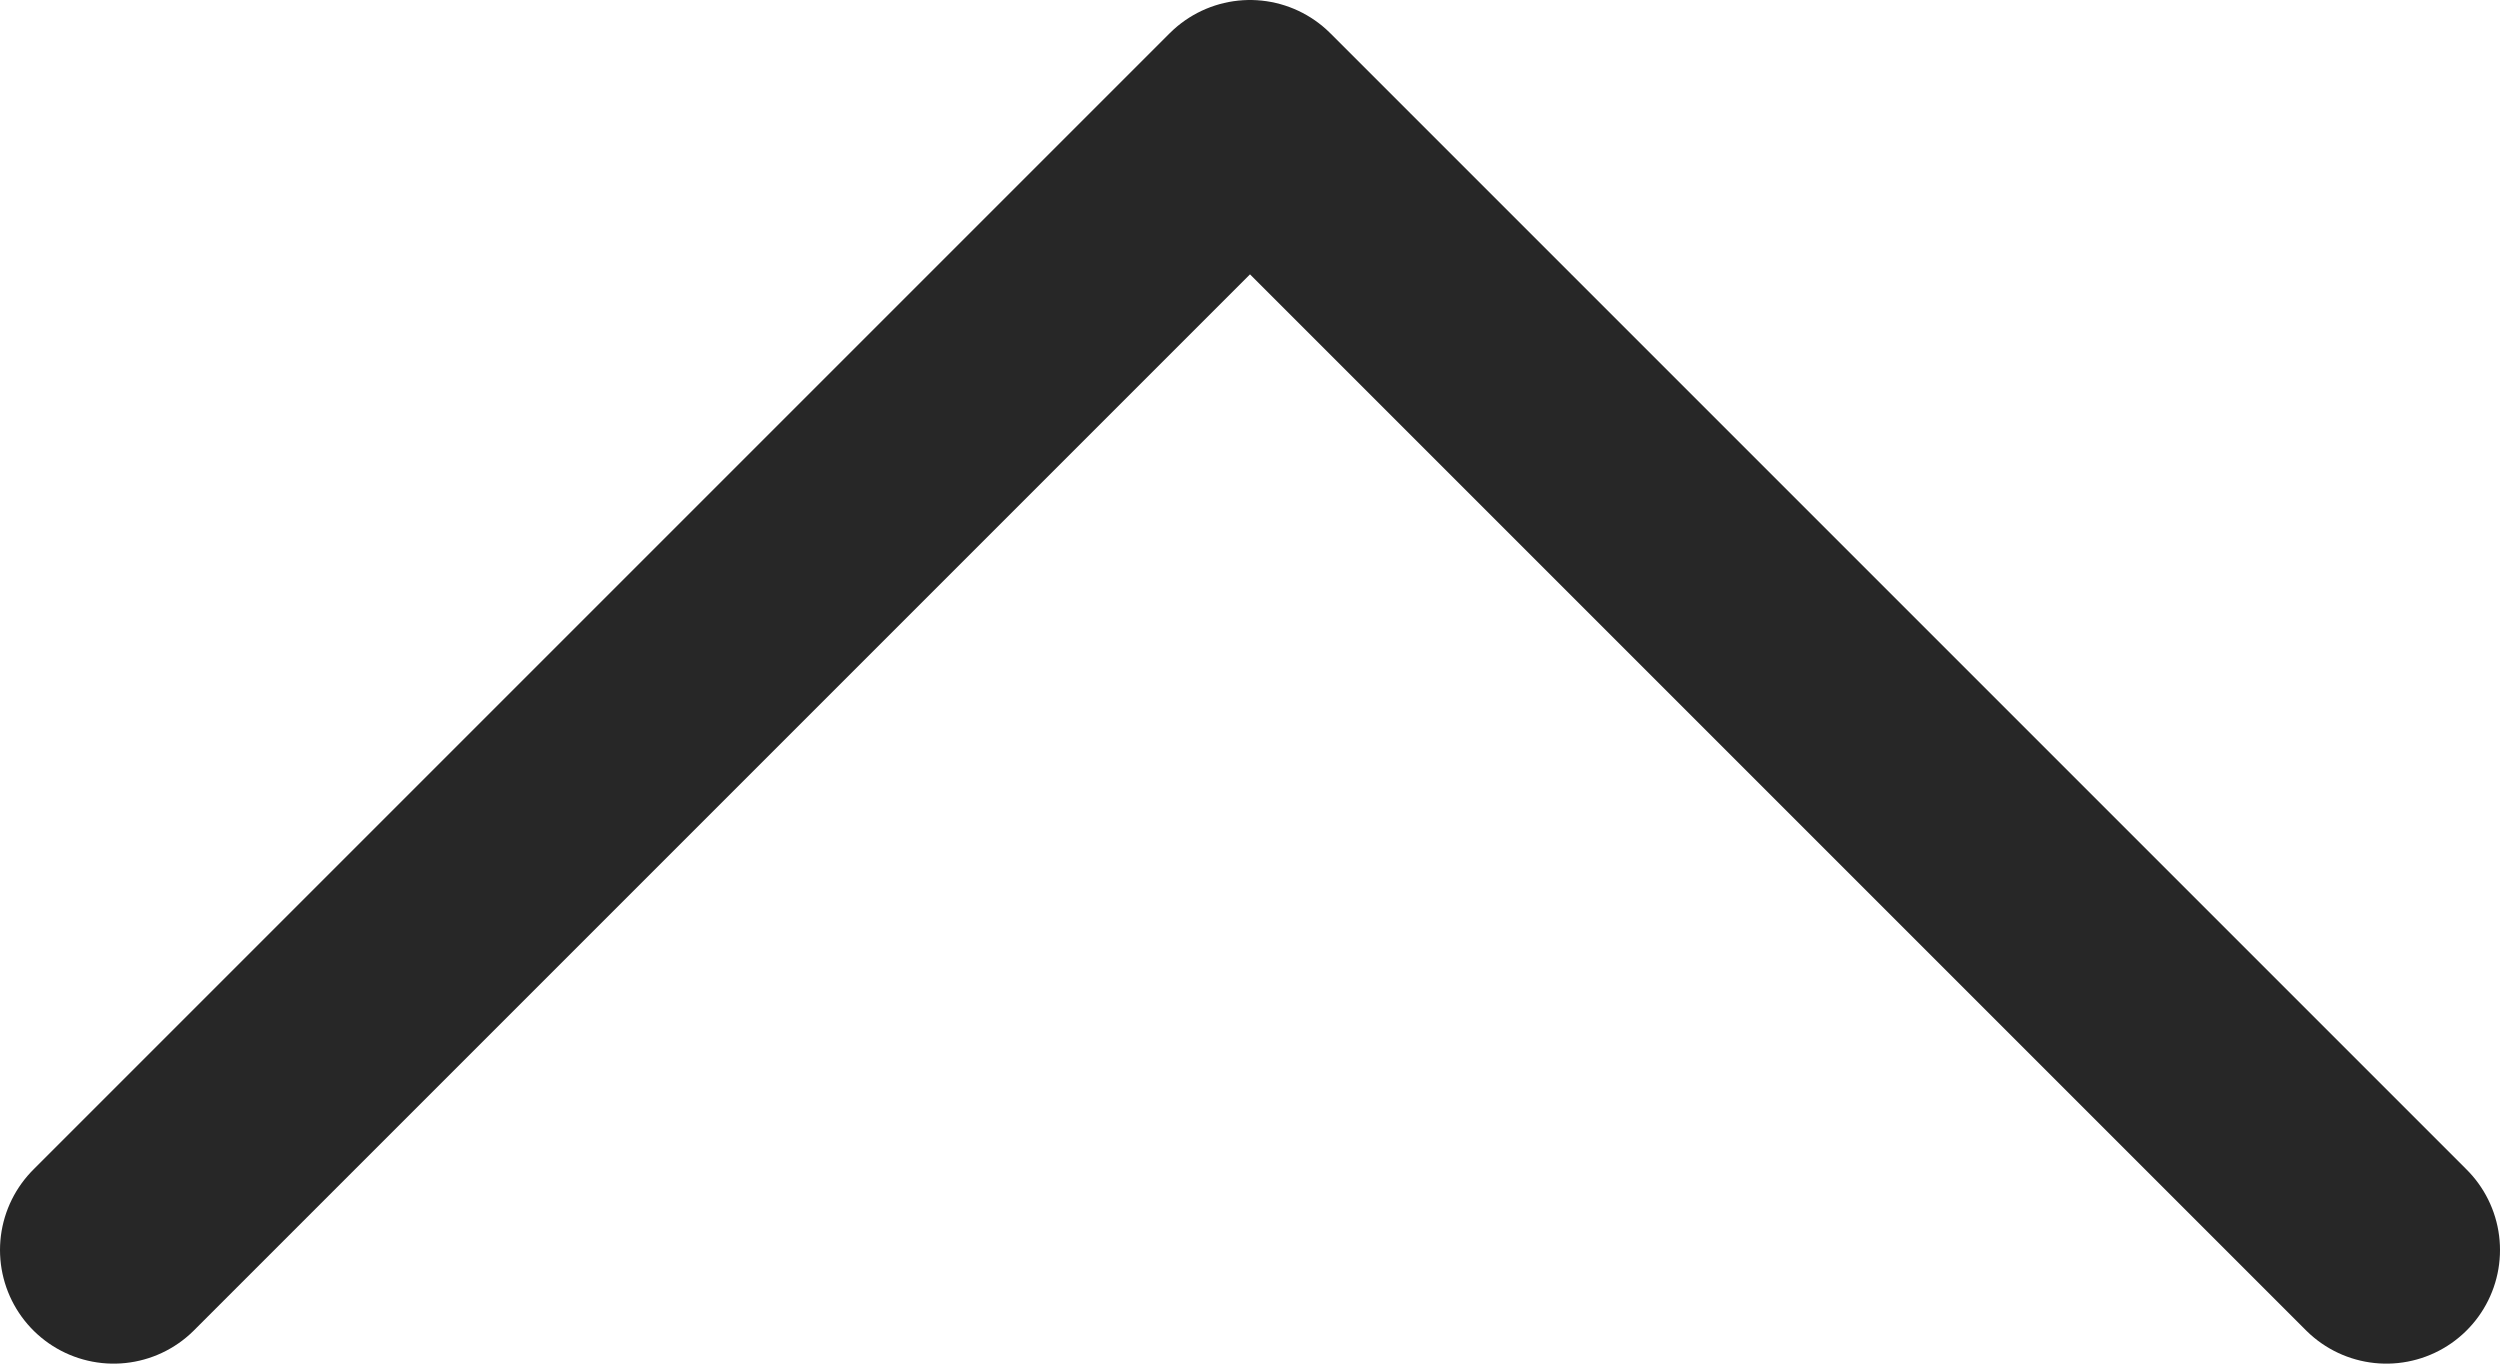 <?xml version="1.0" encoding="UTF-8"?><svg id="_レイヤー_2" xmlns="http://www.w3.org/2000/svg" width="22" height="12" viewBox="0 0 22 12"><defs><style>.cls-1{fill:none;stroke:#272727;stroke-linecap:round;stroke-linejoin:round;stroke-width:2px;}</style></defs><g id="_フッター"><polyline class="cls-1" points="1 11 11 1 21 11"/></g></svg>
